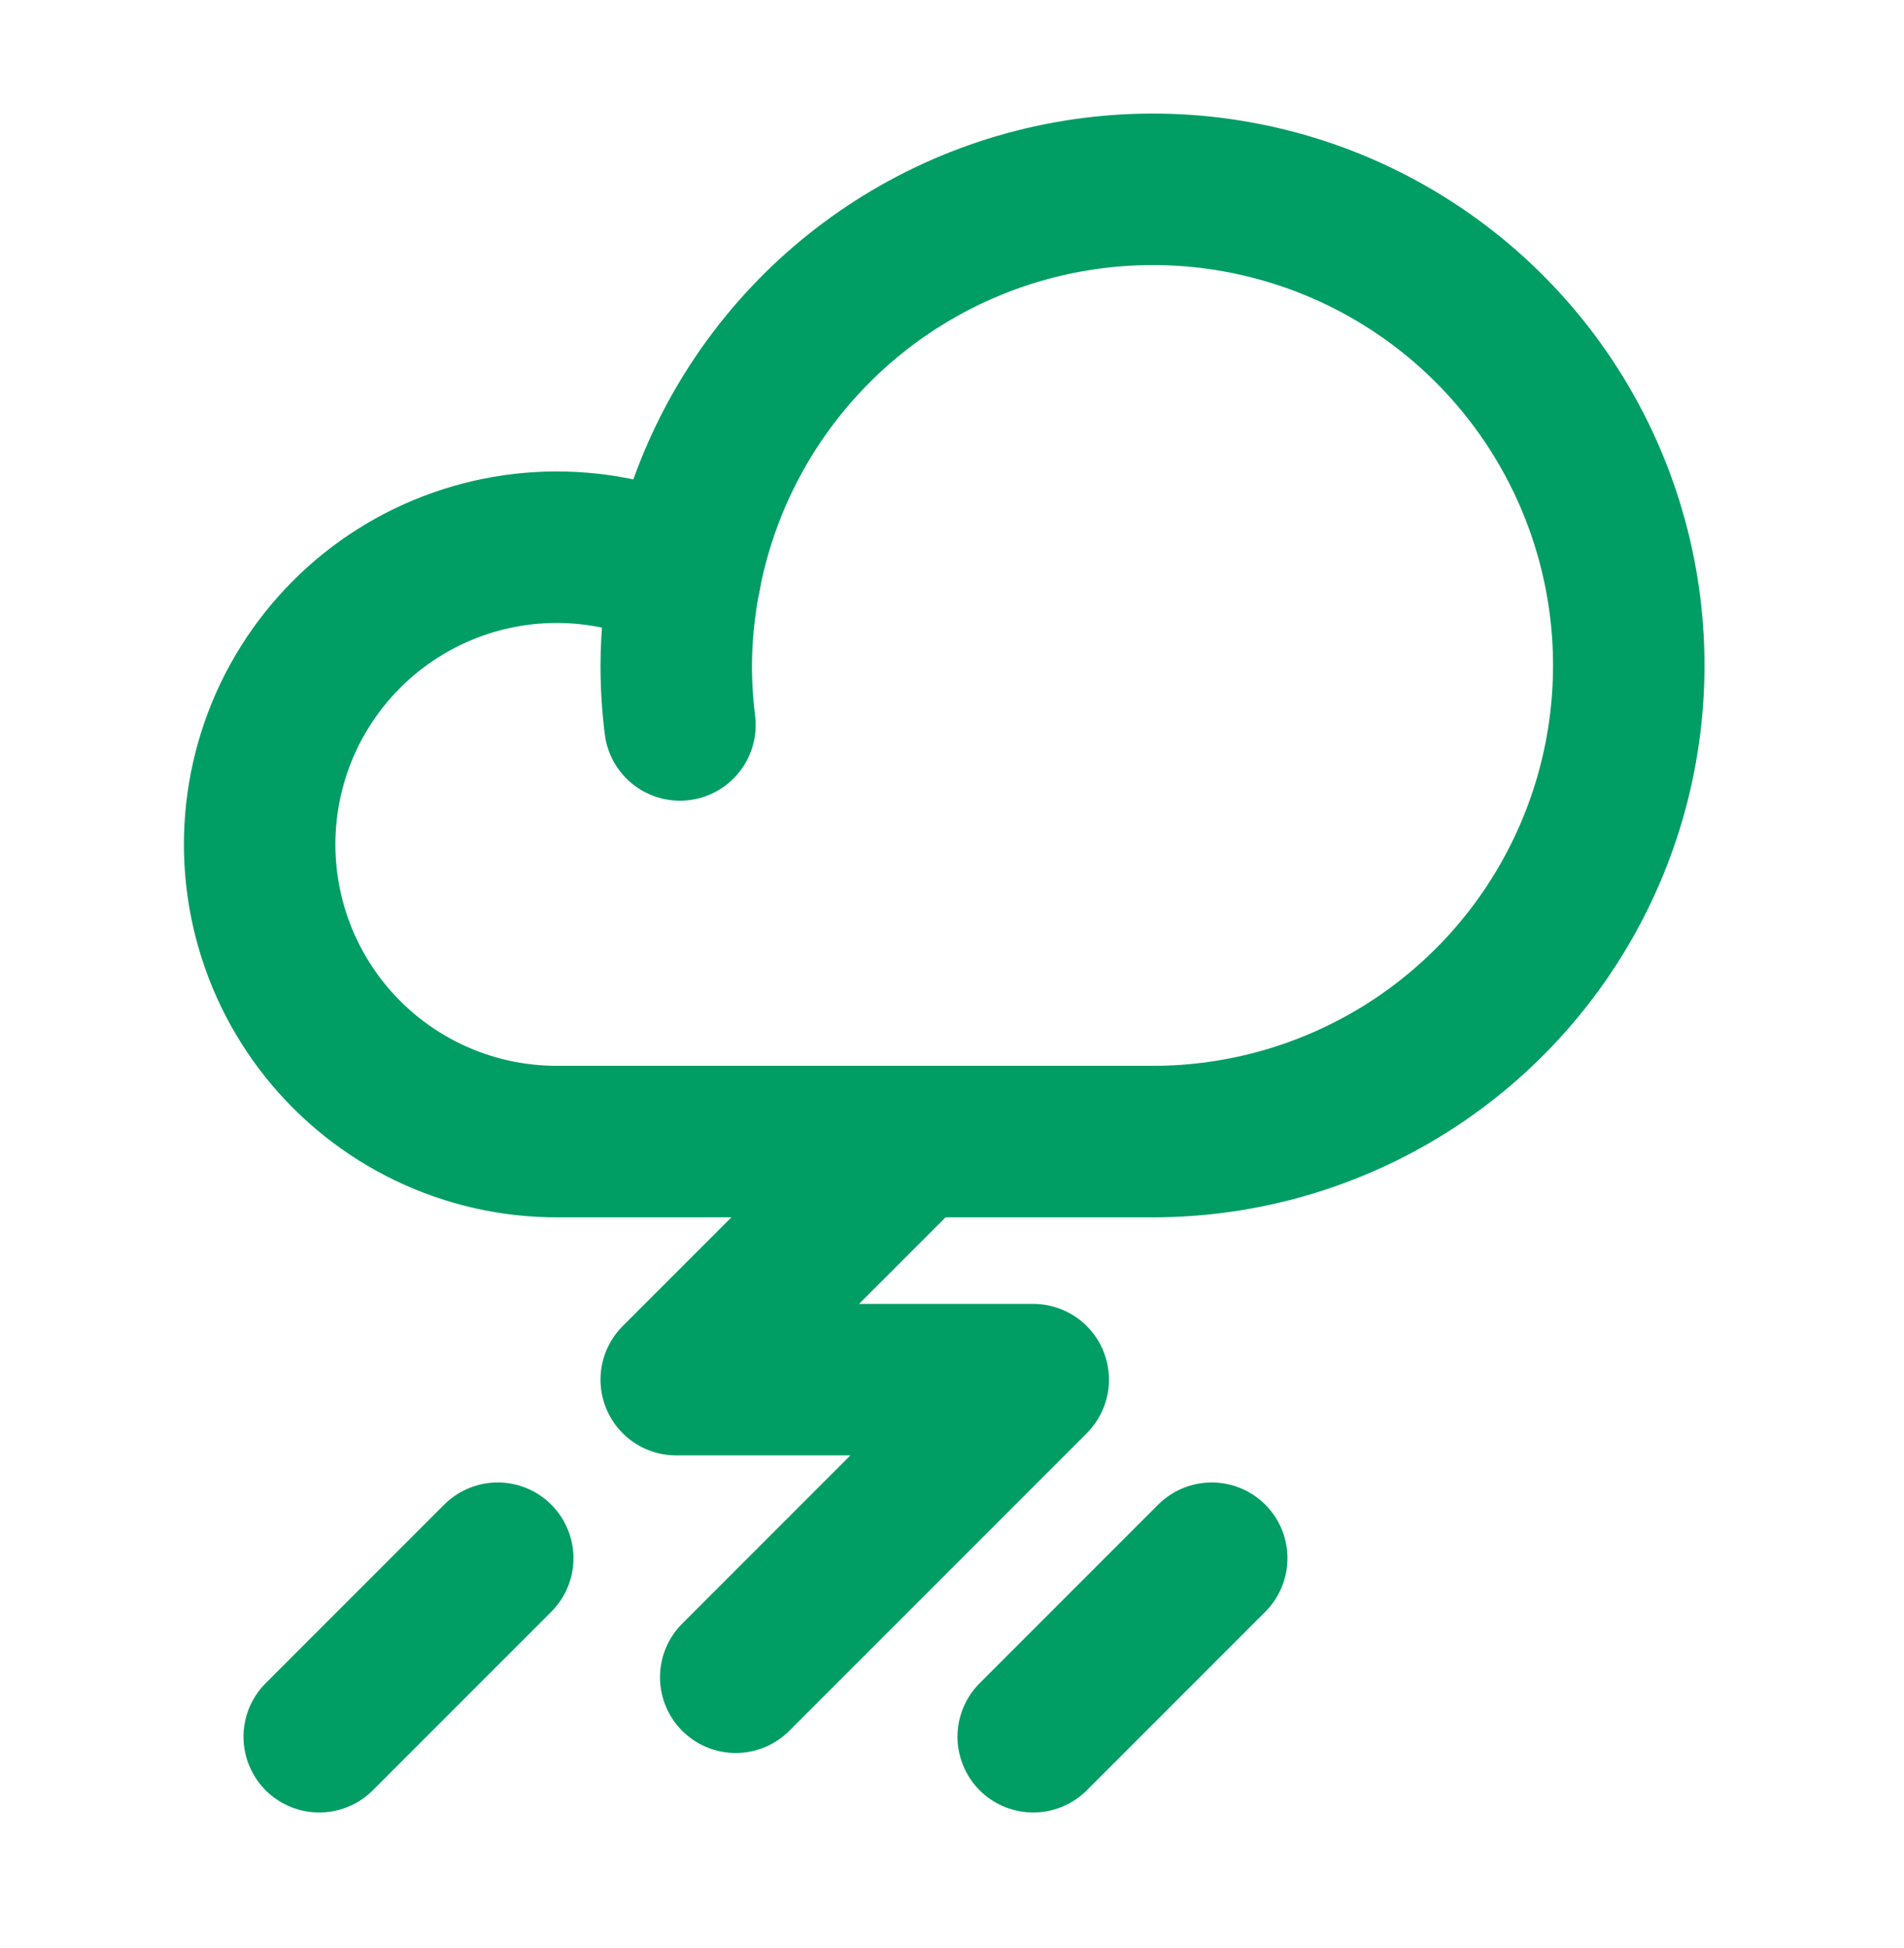 <?xml version="1.0" encoding="UTF-8"?> <svg xmlns="http://www.w3.org/2000/svg" width="44" height="45" viewBox="0 0 44 45" fill="none"><path d="M28.002 35.998L23.877 40.123" stroke="#009D65" stroke-width="3.5" stroke-linecap="round" stroke-linejoin="round"></path><path d="M11.502 35.998L7.377 40.123" stroke="#009D65" stroke-width="3.5" stroke-linecap="round" stroke-linejoin="round"></path><path d="M21.127 26.373L15.627 31.873H23.877L17.002 38.748" stroke="#009D65" stroke-width="3.5" stroke-linecap="round" stroke-linejoin="round"></path><path d="M15.627 15.373C15.627 15.833 15.656 16.292 15.713 16.748C15.656 16.292 15.627 15.833 15.627 15.373C15.63 14.683 15.7 13.994 15.834 13.316" stroke="#009D65" stroke-width="3.5" stroke-linecap="round" stroke-linejoin="round"></path><path d="M26.627 26.373C28.715 26.376 30.761 25.784 32.525 24.667C34.289 23.55 35.699 21.953 36.589 20.065C37.48 18.176 37.814 16.073 37.554 14.001C37.293 11.929 36.449 9.975 35.118 8.365C33.788 6.756 32.027 5.558 30.041 4.912C28.055 4.267 25.927 4.2 23.904 4.719C21.882 5.238 20.049 6.322 18.62 7.845C17.191 9.367 16.224 11.265 15.834 13.316C14.904 12.87 13.885 12.64 12.854 12.642C11.822 12.643 10.805 12.878 9.876 13.327C8.948 13.776 8.132 14.428 7.491 15.236C6.849 16.043 6.397 16.985 6.17 17.991C5.942 18.997 5.944 20.041 6.175 21.046C6.406 22.052 6.861 22.992 7.505 23.797C8.149 24.602 8.967 25.252 9.897 25.698C10.827 26.144 11.845 26.375 12.877 26.373H26.627Z" stroke="#009D65" stroke-width="3.5" stroke-linecap="round" stroke-linejoin="round"></path></svg> 
